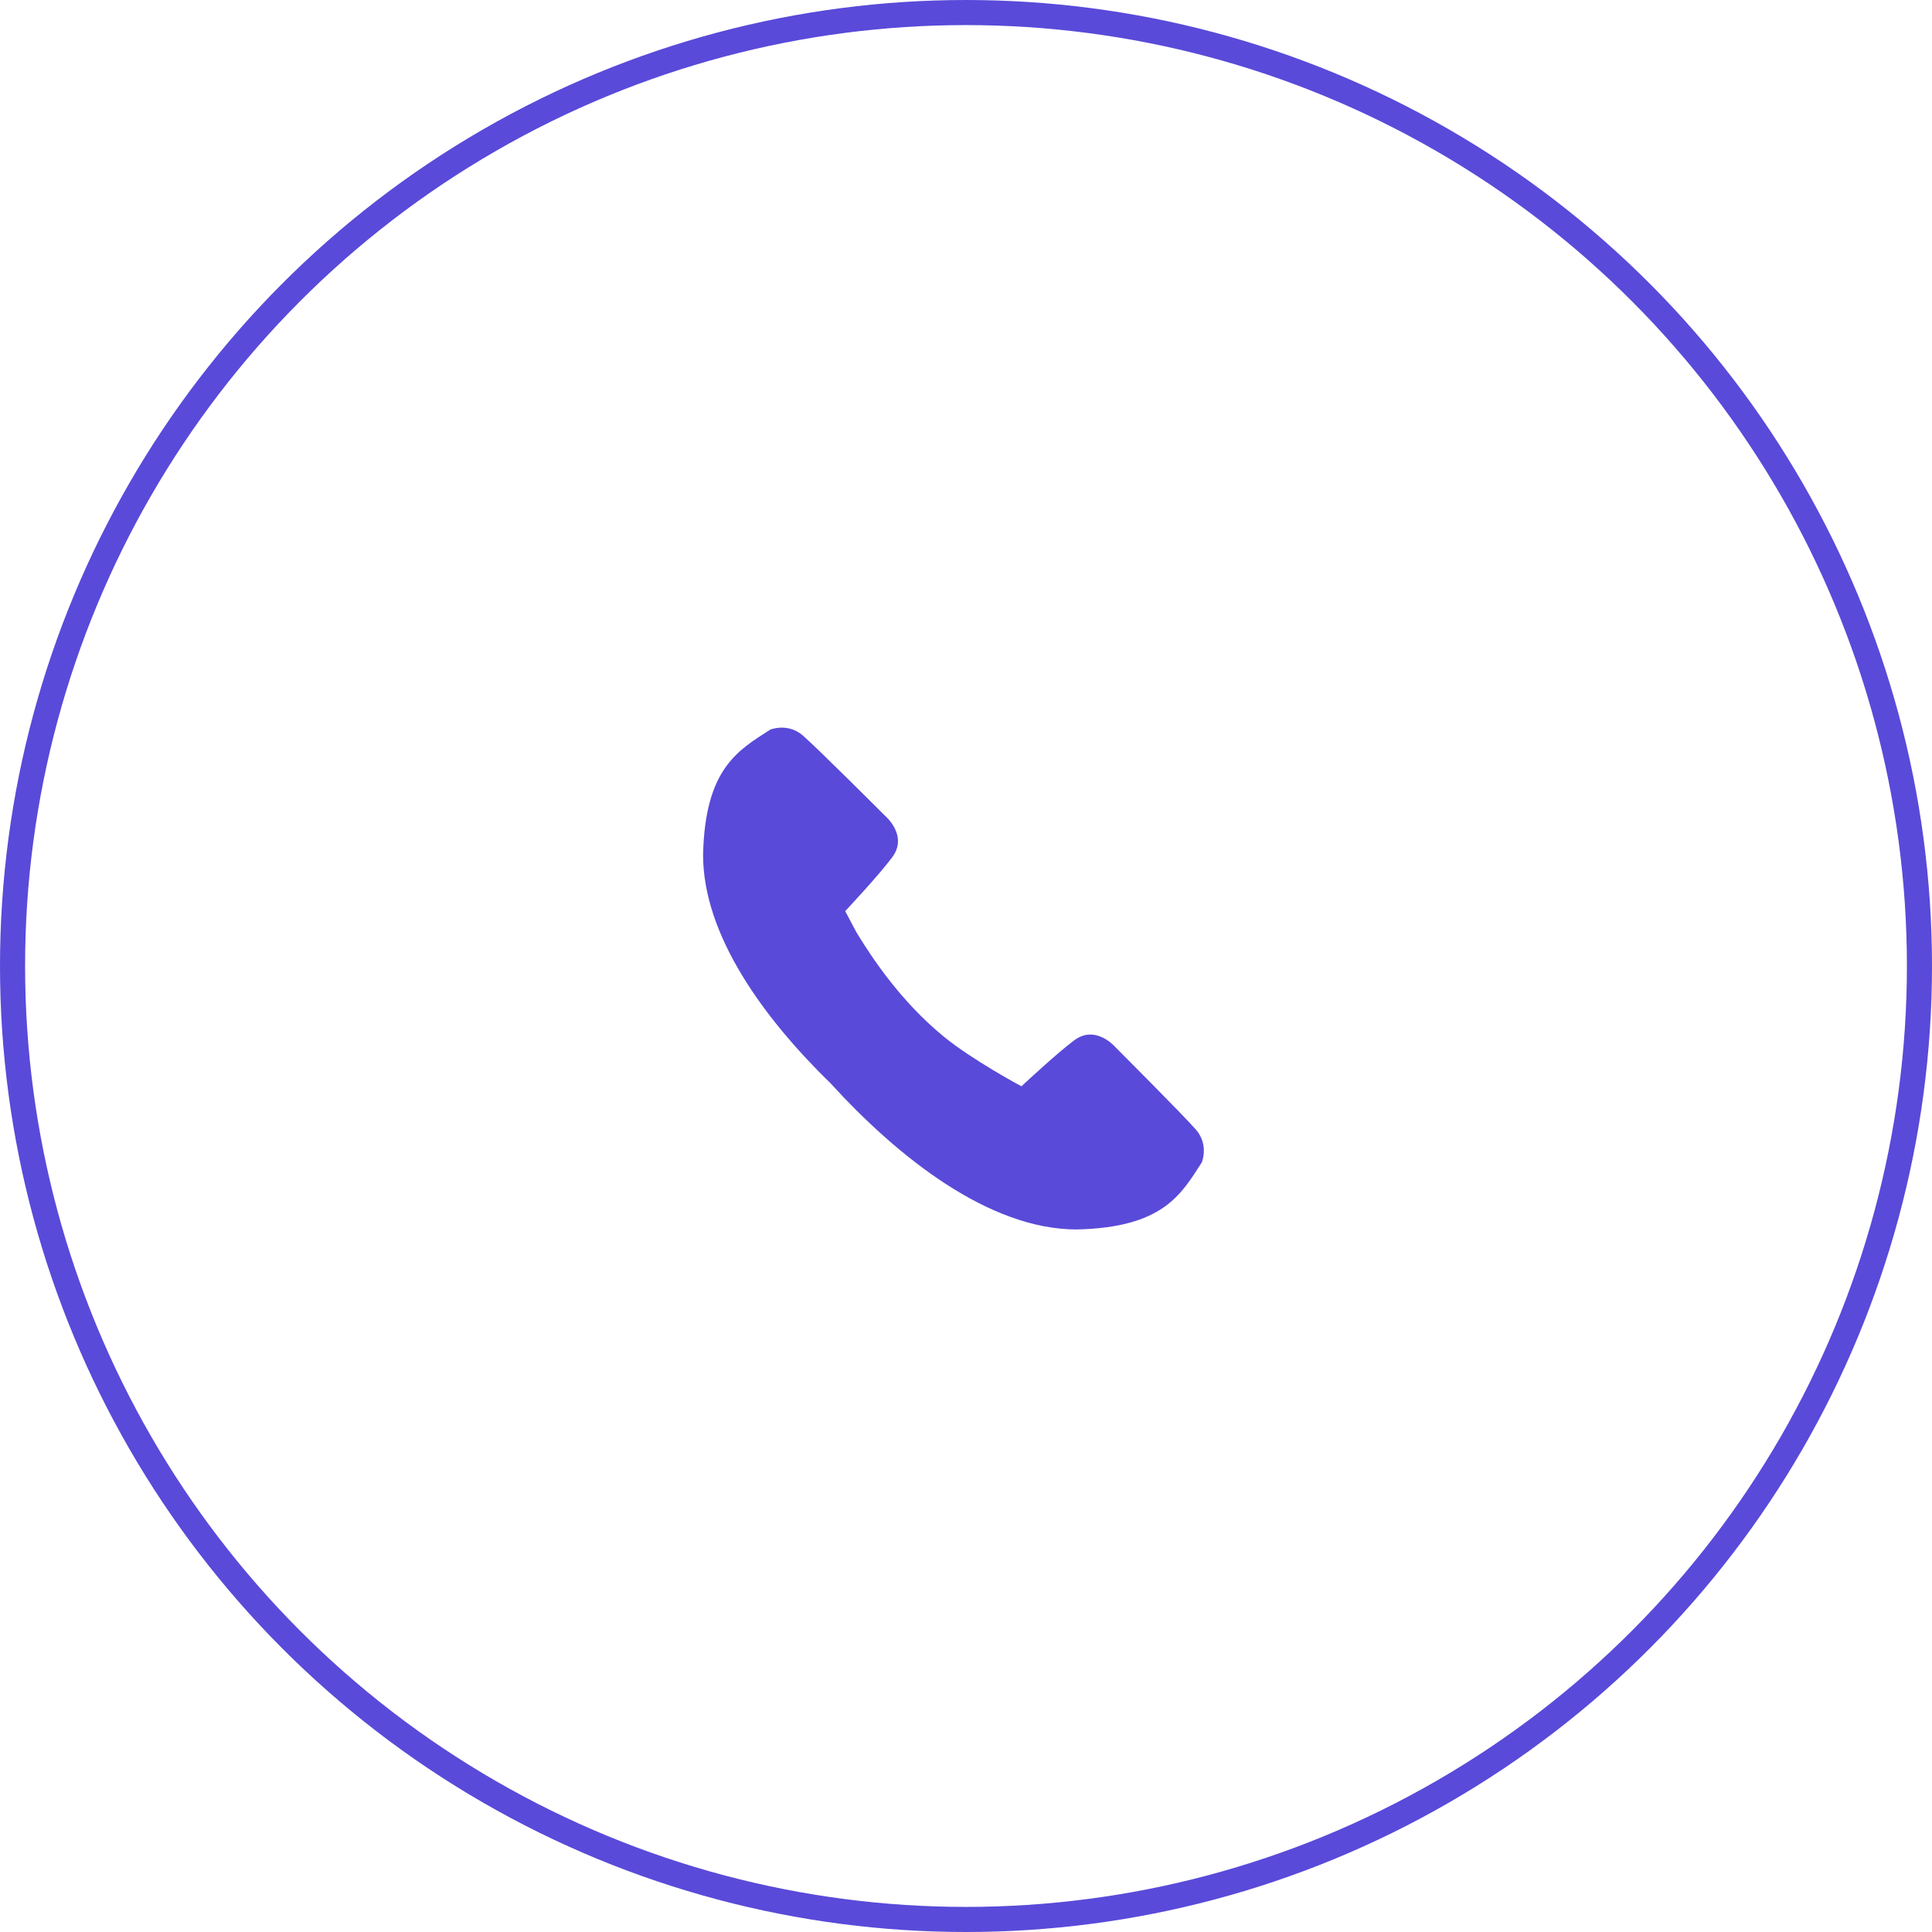 <?xml version="1.0" encoding="UTF-8"?> <svg xmlns="http://www.w3.org/2000/svg" width="77" height="77" viewBox="0 0 77 77" fill="none"> <circle cx="38.5" cy="38.5" r="38" stroke="#594AD9"></circle> <g clip-path="url(#clip0)"> <path d="M37.597 41.3C35.882 39.89 34.737 38.15 34.135 37.16L33.686 36.313C33.843 36.145 35.041 34.863 35.559 34.167C36.212 33.294 35.266 32.505 35.266 32.505C35.266 32.505 32.606 29.844 32 29.316C31.393 28.788 30.695 29.081 30.695 29.081C29.421 29.905 28.1 30.62 28.021 34.063C28.018 37.286 30.465 40.61 33.111 43.184C35.761 46.09 39.399 49.003 42.917 49C46.359 48.922 47.075 47.601 47.898 46.327C47.898 46.327 48.191 45.629 47.664 45.022C47.135 44.416 44.474 41.755 44.474 41.755C44.474 41.755 43.686 40.809 42.812 41.462C42.161 41.949 40.992 43.031 40.71 43.294C40.711 43.295 38.755 42.252 37.597 41.3Z" fill="#594AD9"></path> </g> <defs> <clipPath id="clip0"> <rect width="20" height="20" fill="white" transform="translate(28 29)"></rect> </clipPath> </defs> </svg> 